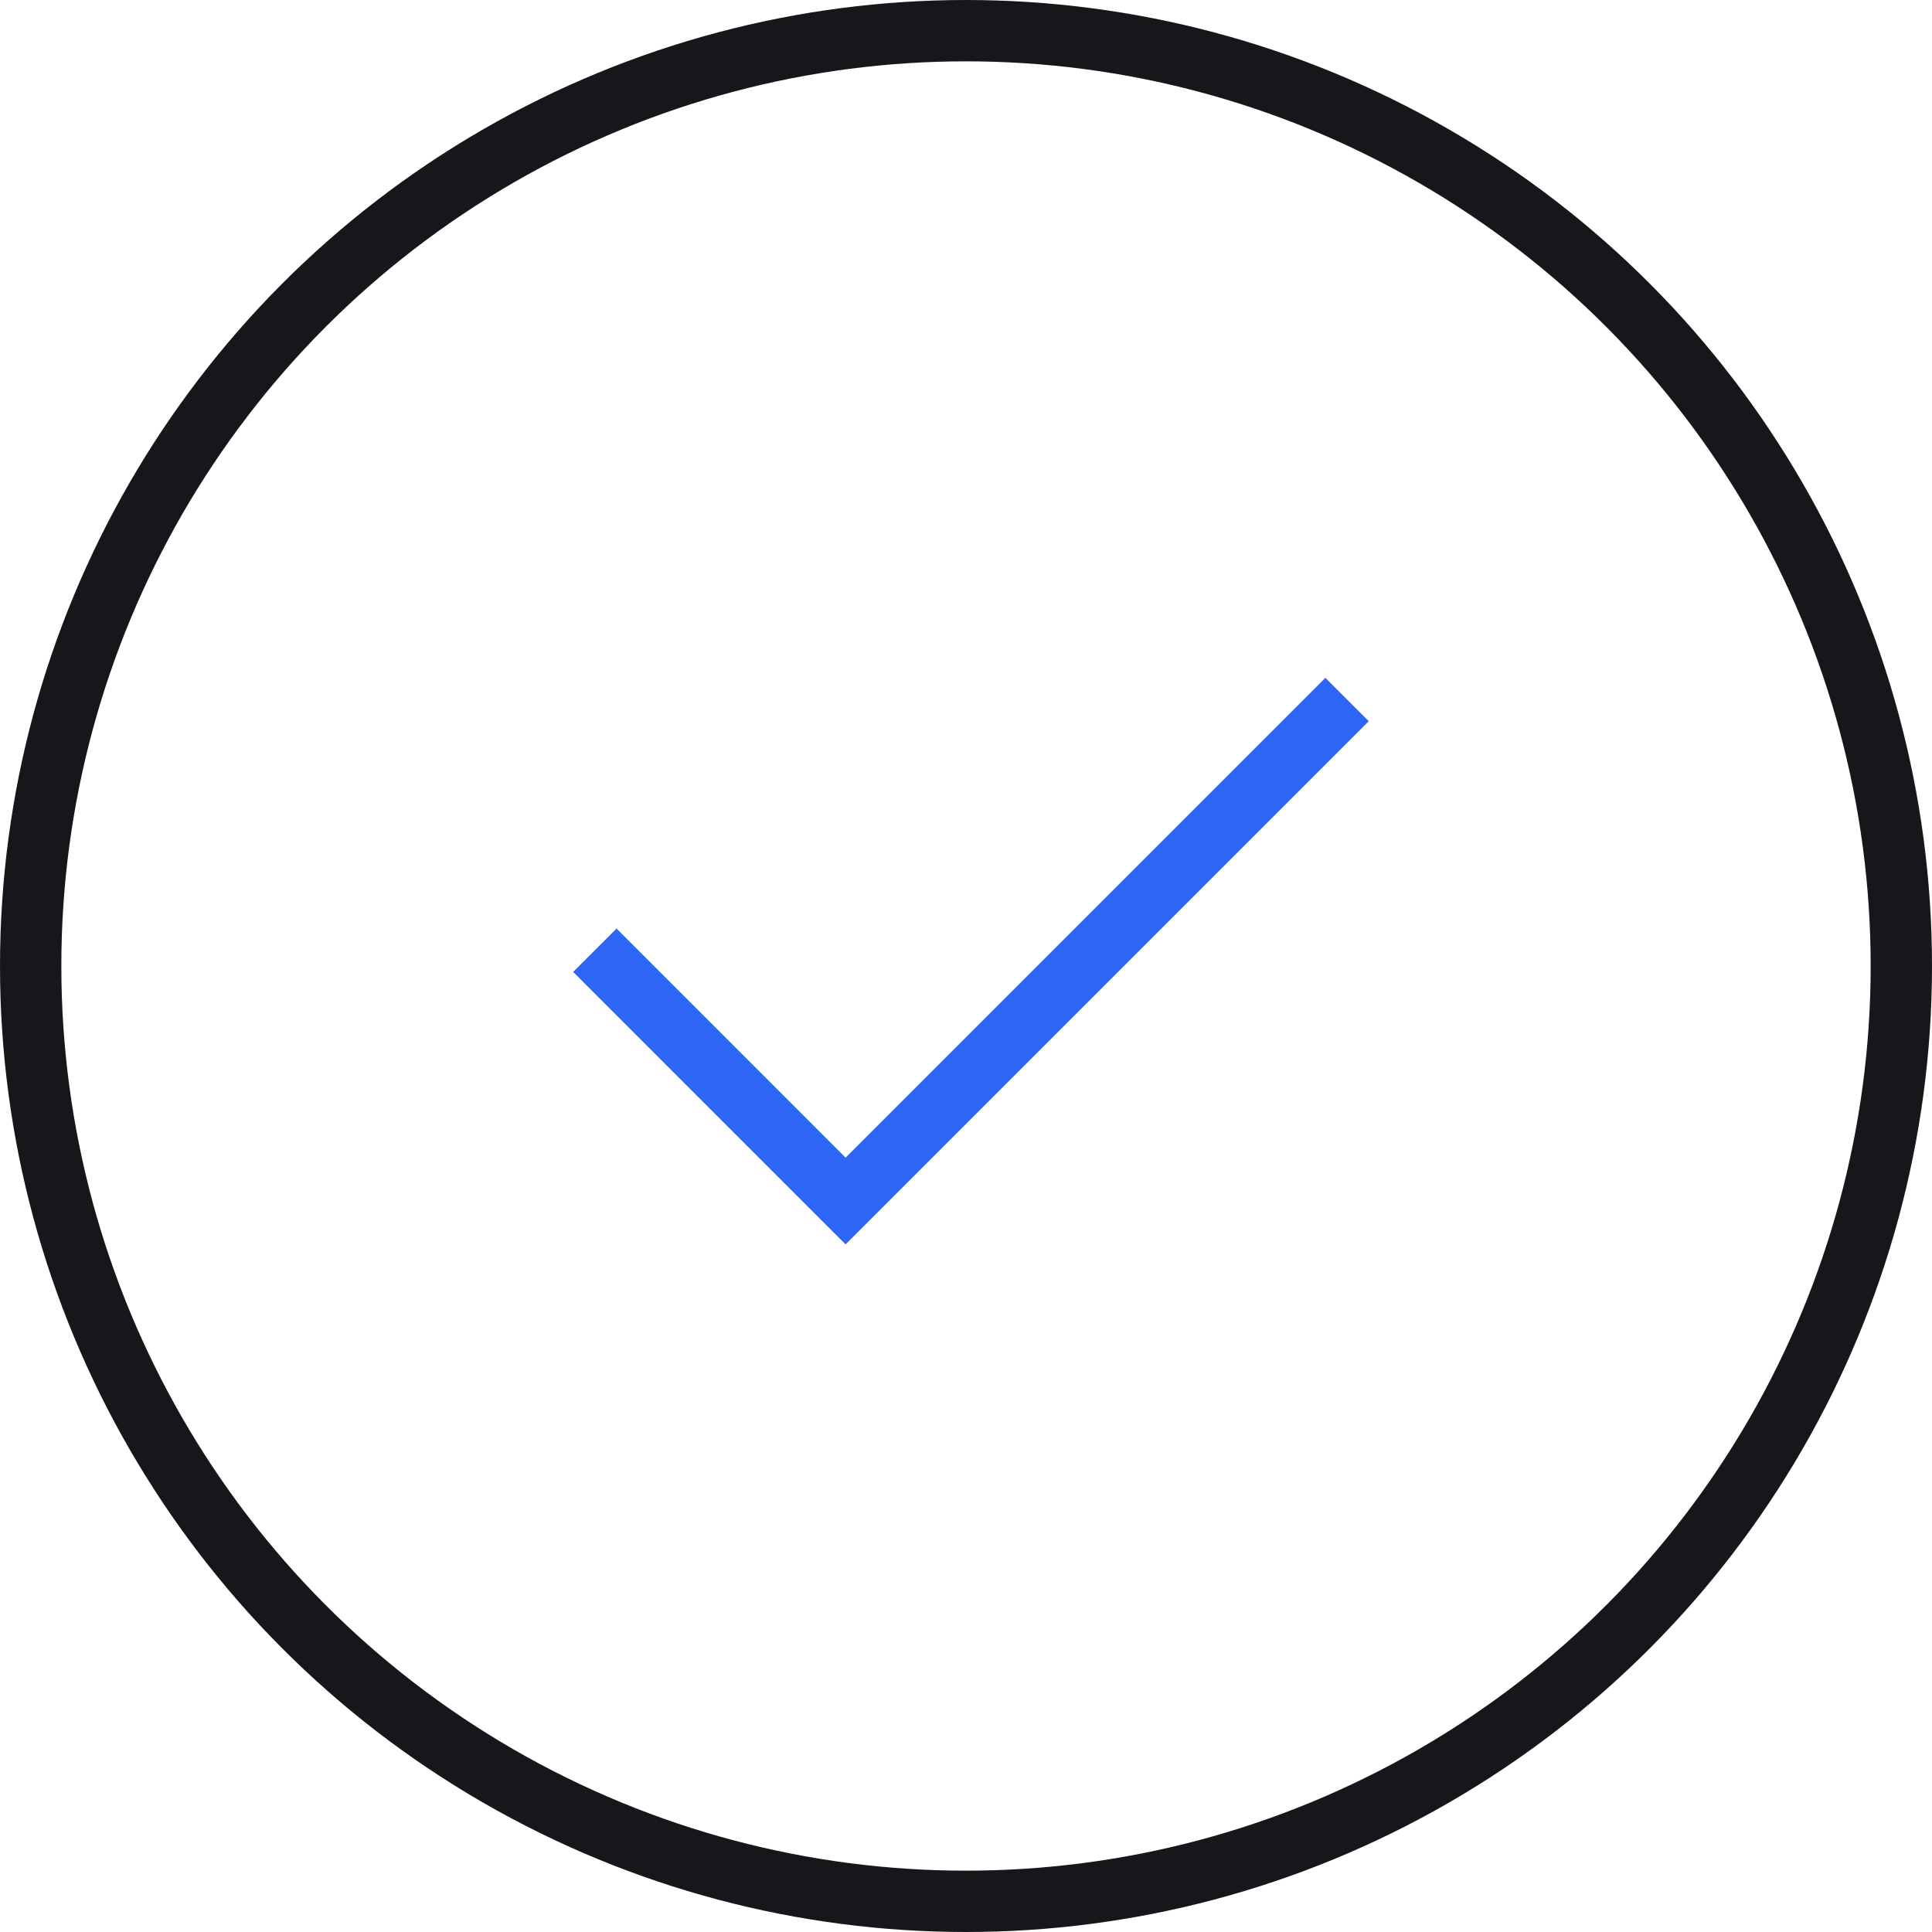 <svg xmlns="http://www.w3.org/2000/svg" width="63" height="63" viewBox="0 0 63 63">
  <g id="si" transform="translate(1 0.648)">
    <circle id="Ellipse_116" data-name="Ellipse 116" cx="30.5" cy="30.5" r="30.5" transform="translate(0 0.352)" fill="none" stroke="#16171a" stroke-linejoin="round" stroke-width="2"/>
    <path id="Path_1889" data-name="Path 1889" d="M1009.529,187l-16.353,16.353L985,195.176" transform="translate(-966.603 -164.838)" fill="none" stroke="#2d66f6" stroke-width="2"/>
  </g>
</svg>
